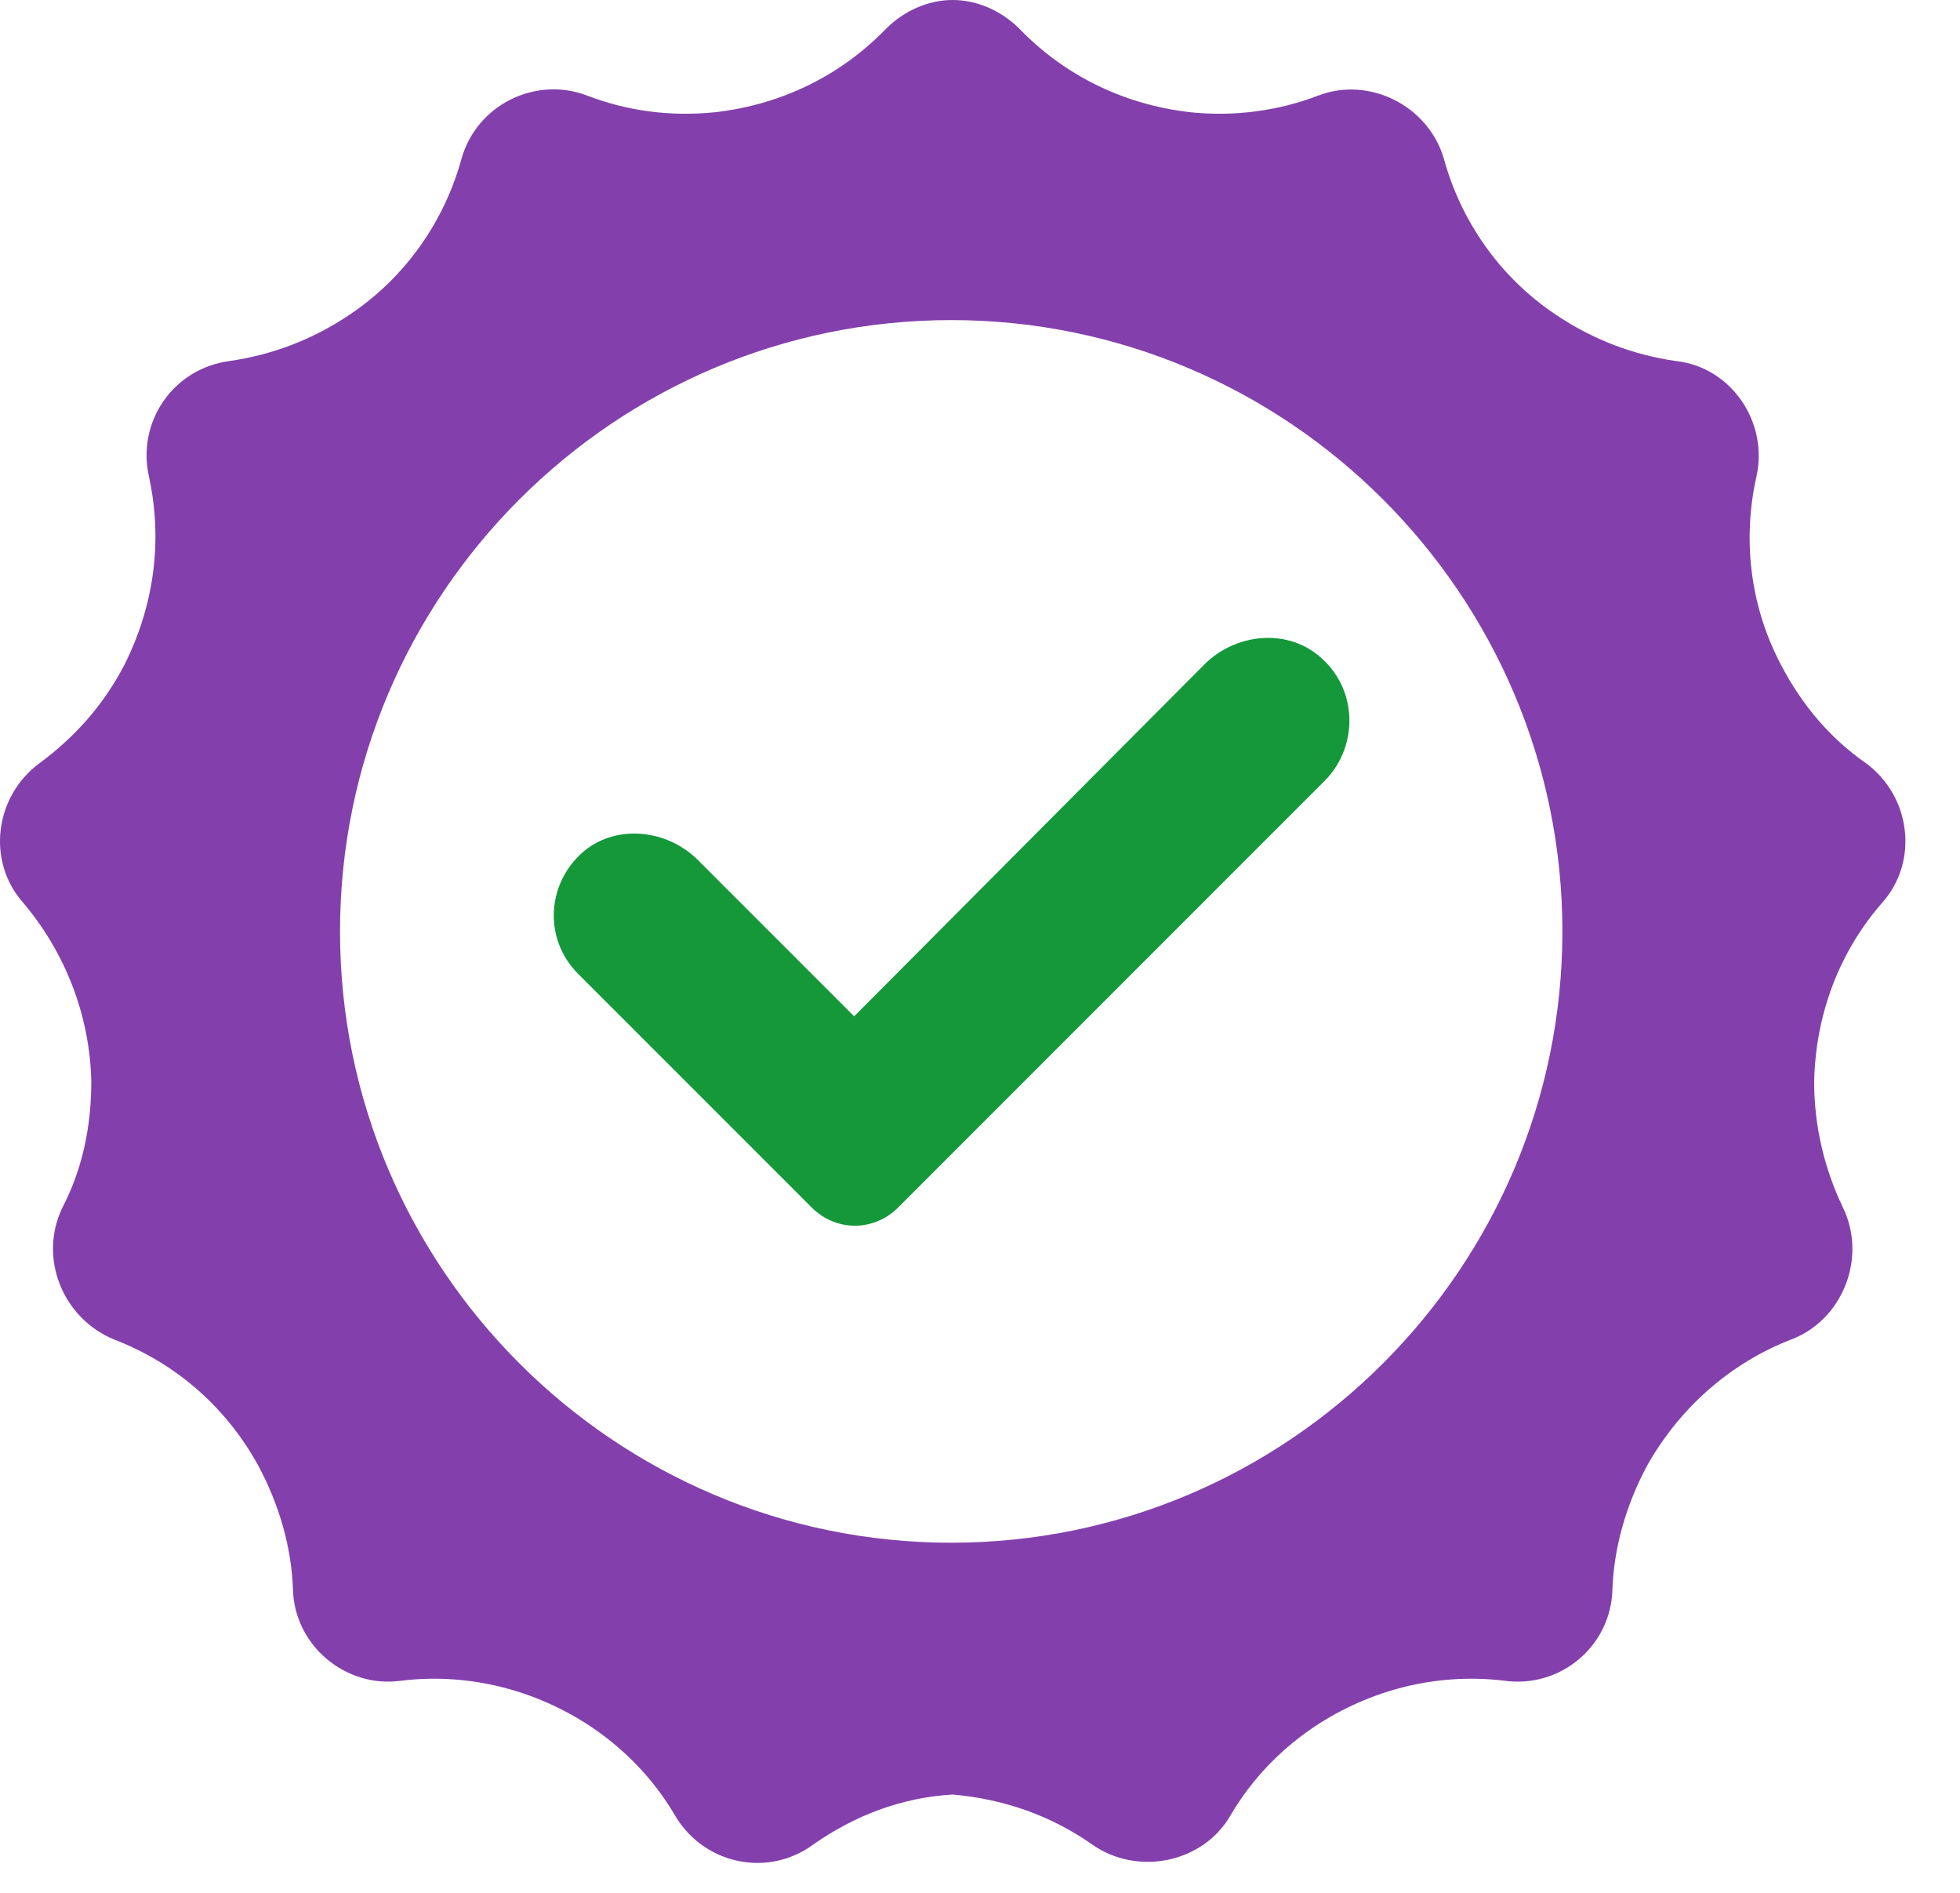 <svg width="29" height="28" viewBox="0 0 29 28" fill="none" xmlns="http://www.w3.org/2000/svg">
<path d="M19.504 9.694C19.011 9.29 18.27 9.38 17.821 9.828L12.638 15.034L10.327 12.723C9.878 12.274 9.137 12.185 8.644 12.588C8.083 13.06 8.038 13.89 8.554 14.406L12.01 17.862C12.369 18.221 12.93 18.221 13.289 17.862L19.616 11.534C20.11 11.018 20.088 10.165 19.504 9.694Z" fill="#14983A"/>
<path d="M27.605 11.287C27.088 10.928 26.662 10.434 26.348 9.828C25.877 8.931 25.787 7.943 25.989 7.046C26.168 6.238 25.608 5.43 24.8 5.341C24.171 5.251 23.566 5.026 23.005 4.645C22.174 4.084 21.613 3.254 21.366 2.356C21.142 1.571 20.267 1.122 19.504 1.414C18.921 1.638 18.27 1.728 17.619 1.661C16.609 1.548 15.734 1.1 15.084 0.426C14.814 0.157 14.455 0 14.096 0C13.737 0 13.378 0.157 13.109 0.426C12.458 1.1 11.583 1.548 10.573 1.661C9.9 1.728 9.272 1.638 8.688 1.414C7.925 1.122 7.05 1.548 6.826 2.356C6.579 3.254 6.018 4.084 5.188 4.645C4.627 5.026 4.021 5.251 3.393 5.341C2.562 5.453 2.024 6.238 2.203 7.046C2.405 7.966 2.293 8.931 1.844 9.828C1.53 10.434 1.104 10.905 0.588 11.287C-0.085 11.781 -0.198 12.745 0.341 13.351C0.947 14.069 1.328 14.989 1.351 15.999C1.351 16.672 1.216 17.301 0.924 17.862C0.565 18.602 0.924 19.5 1.687 19.814C2.562 20.15 3.325 20.779 3.819 21.676C4.133 22.26 4.313 22.888 4.335 23.516C4.358 24.346 5.12 24.975 5.928 24.863C6.848 24.75 7.813 24.952 8.666 25.491C9.227 25.85 9.676 26.321 9.99 26.86C10.416 27.578 11.359 27.78 12.032 27.286C12.638 26.86 13.333 26.59 14.096 26.546C14.859 26.613 15.555 26.86 16.161 27.286C16.834 27.757 17.799 27.555 18.203 26.86C18.517 26.321 18.965 25.85 19.526 25.491C20.379 24.952 21.344 24.75 22.264 24.863C23.094 24.975 23.835 24.346 23.857 23.516C23.88 22.888 24.059 22.26 24.373 21.676C24.867 20.801 25.63 20.15 26.505 19.814C27.268 19.522 27.627 18.602 27.268 17.862C26.999 17.301 26.842 16.672 26.842 15.999C26.864 14.989 27.223 14.069 27.851 13.351C28.39 12.745 28.278 11.781 27.605 11.287ZM14.074 22.821C9.092 22.821 5.031 18.759 5.031 13.778C5.031 8.796 9.092 4.735 14.074 4.735C19.055 4.735 23.117 8.796 23.117 13.778C23.117 18.759 19.055 22.821 14.074 22.821Z" fill="#8340AC"/>
</svg>
